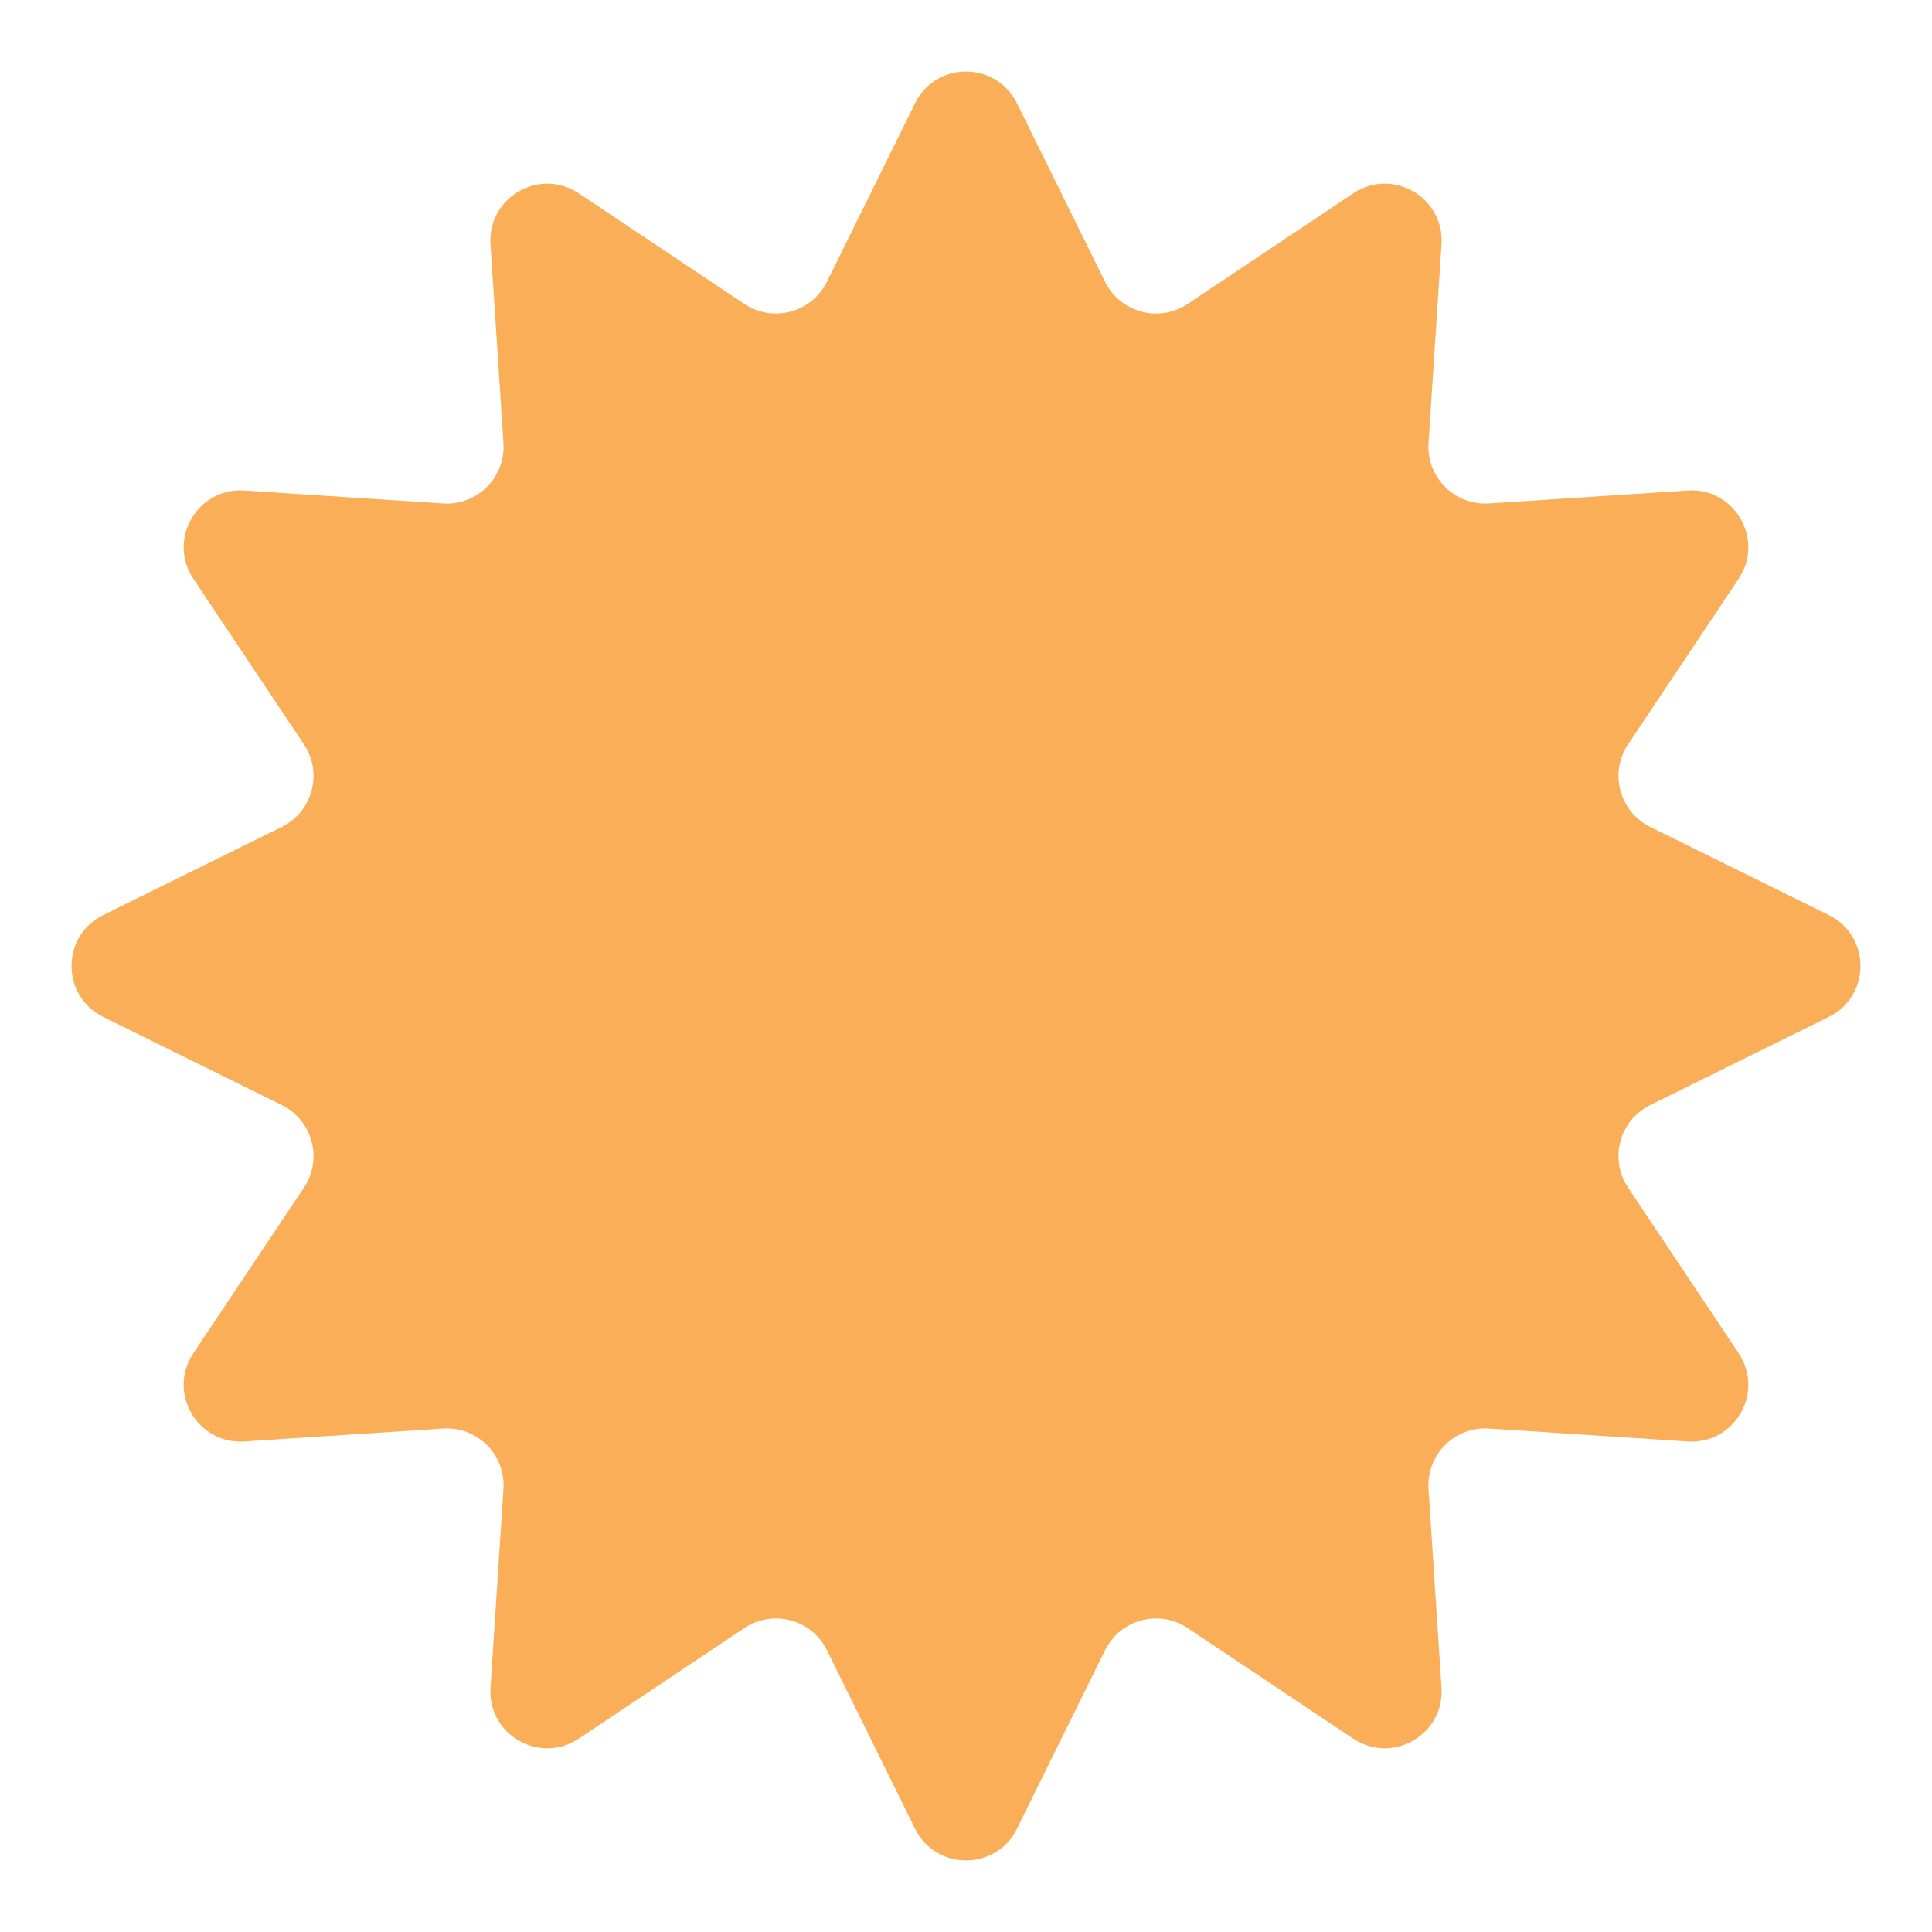 <?xml version="1.0" encoding="UTF-8"?> <svg xmlns="http://www.w3.org/2000/svg" width="68" height="68" viewBox="0 0 68 68" fill="none"><path d="M32.207 3.634C32.94 2.147 35.06 2.147 35.793 3.634L38.896 9.92C39.431 11.003 40.796 11.368 41.8 10.698L47.63 6.805C49.009 5.885 50.844 6.945 50.736 8.599L50.28 15.594C50.202 16.799 51.201 17.798 52.406 17.72L59.401 17.264C61.055 17.156 62.115 18.991 61.195 20.37L57.302 26.2C56.632 27.204 56.997 28.57 58.08 29.104L64.366 32.207C65.853 32.94 65.853 35.06 64.366 35.793L58.08 38.896C56.997 39.431 56.632 40.796 57.302 41.8L61.195 47.63C62.115 49.009 61.055 50.844 59.401 50.736L52.406 50.28C51.201 50.202 50.202 51.201 50.28 52.406L50.736 59.401C50.844 61.055 49.009 62.115 47.63 61.195L41.8 57.302C40.796 56.632 39.431 56.997 38.896 58.08L35.793 64.366C35.06 65.853 32.94 65.853 32.207 64.366L29.104 58.08C28.57 56.997 27.204 56.632 26.2 57.302L20.37 61.195C18.991 62.115 17.156 61.055 17.264 59.401L17.72 52.406C17.798 51.201 16.799 50.202 15.594 50.28L8.599 50.736C6.945 50.844 5.885 49.009 6.805 47.63L10.698 41.8C11.368 40.796 11.003 39.431 9.92 38.896L3.634 35.793C2.147 35.06 2.147 32.94 3.634 32.207L9.92 29.104C11.003 28.57 11.368 27.204 10.698 26.2L6.805 20.37C5.885 18.991 6.945 17.156 8.599 17.264L15.594 17.72C16.799 17.798 17.798 16.799 17.72 15.594L17.264 8.599C17.156 6.945 18.991 5.885 20.37 6.805L26.2 10.698C27.204 11.368 28.57 11.003 29.104 9.92L32.207 3.634Z" fill="#FAAE57"></path></svg> 